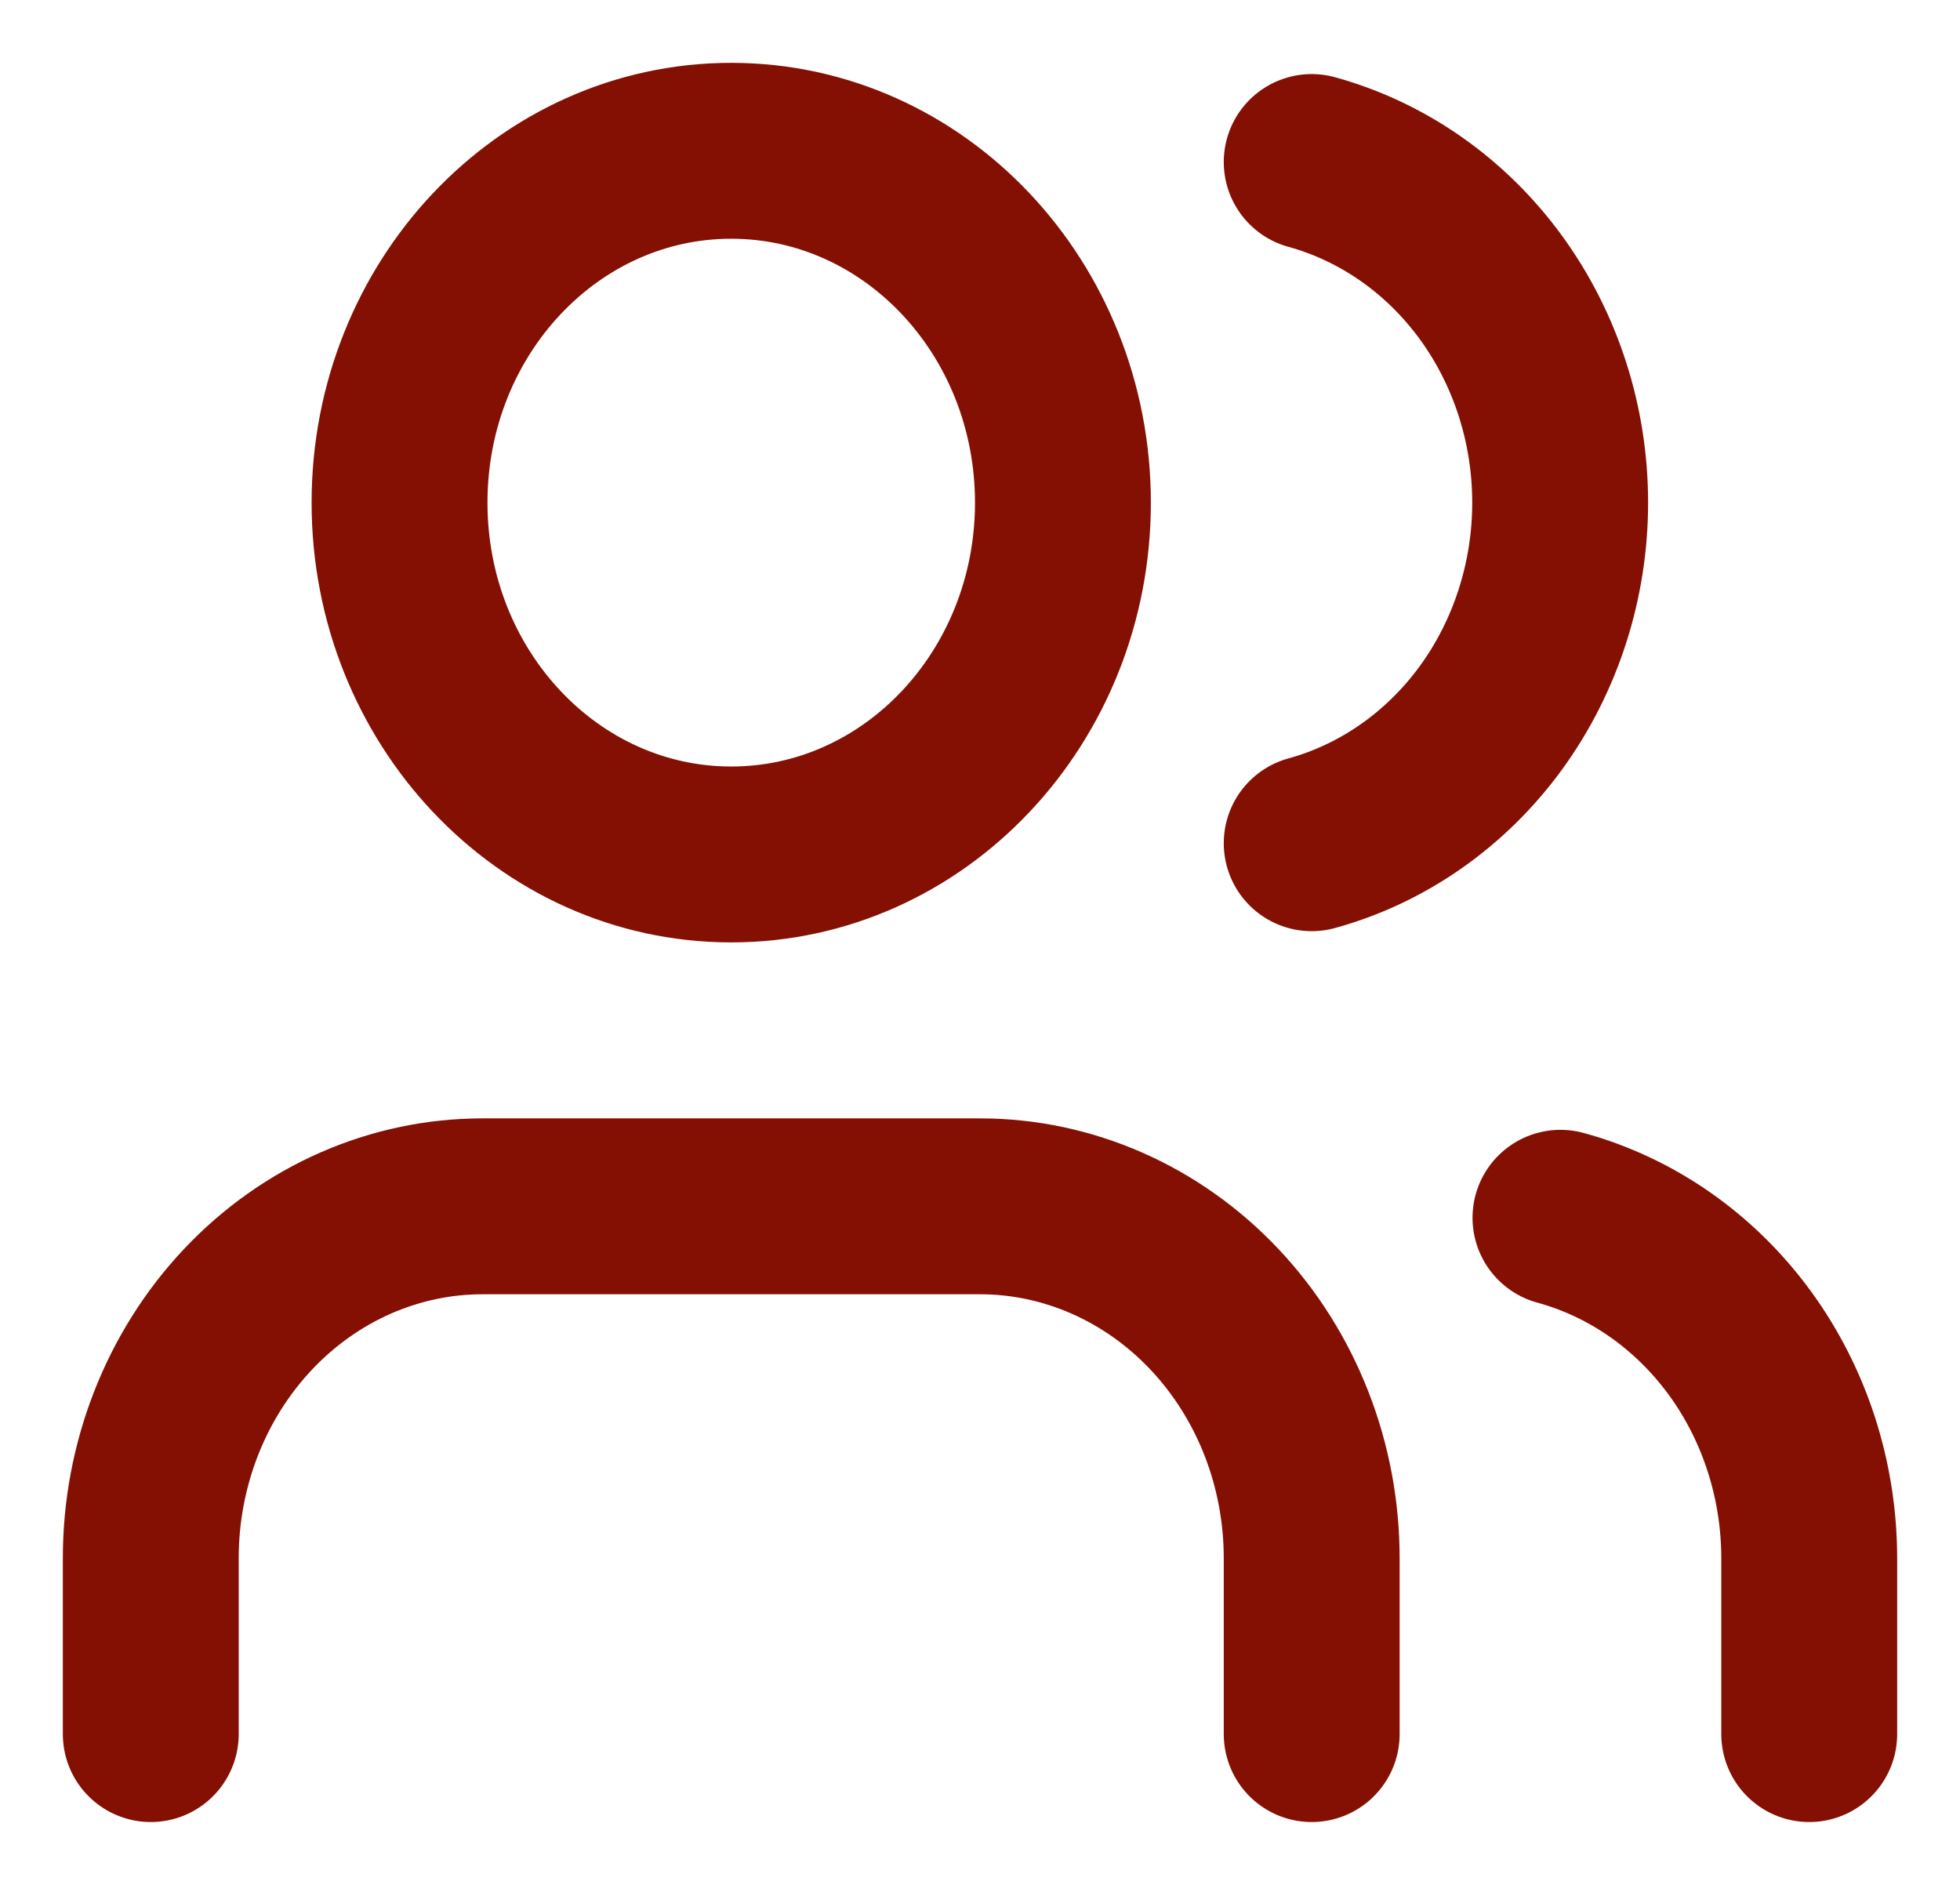 <?xml version="1.0" encoding="utf-8"?>
<svg xmlns="http://www.w3.org/2000/svg" fill="none" height="100%" overflow="visible" preserveAspectRatio="none" style="display: block;" viewBox="0 0 26 25" width="100%">
<path d="M17.4 23V20.667C17.4 19.429 16.936 18.242 16.111 17.367C15.286 16.492 14.167 16 13 16H6.4C5.233 16 4.114 16.492 3.289 17.367C2.464 18.242 2 19.429 2 20.667V23M17.4 2.149C18.343 2.409 19.179 2.993 19.776 3.811C20.372 4.628 20.696 5.633 20.696 6.667C20.696 7.7 20.372 8.705 19.776 9.523C19.179 10.34 18.343 10.925 17.4 11.184M24 23V20.667C23.999 19.633 23.675 18.628 23.078 17.811C22.48 16.994 21.644 16.41 20.7 16.152M14.1 6.667C14.1 9.244 12.13 11.333 9.7 11.333C7.27 11.333 5.3 9.244 5.3 6.667C5.3 4.089 7.27 2 9.7 2C12.13 2 14.1 4.089 14.1 6.667Z" id="Vector" stroke="#841003" stroke-linecap="round" stroke-linejoin="round" stroke-width="2.333"/>
</svg>